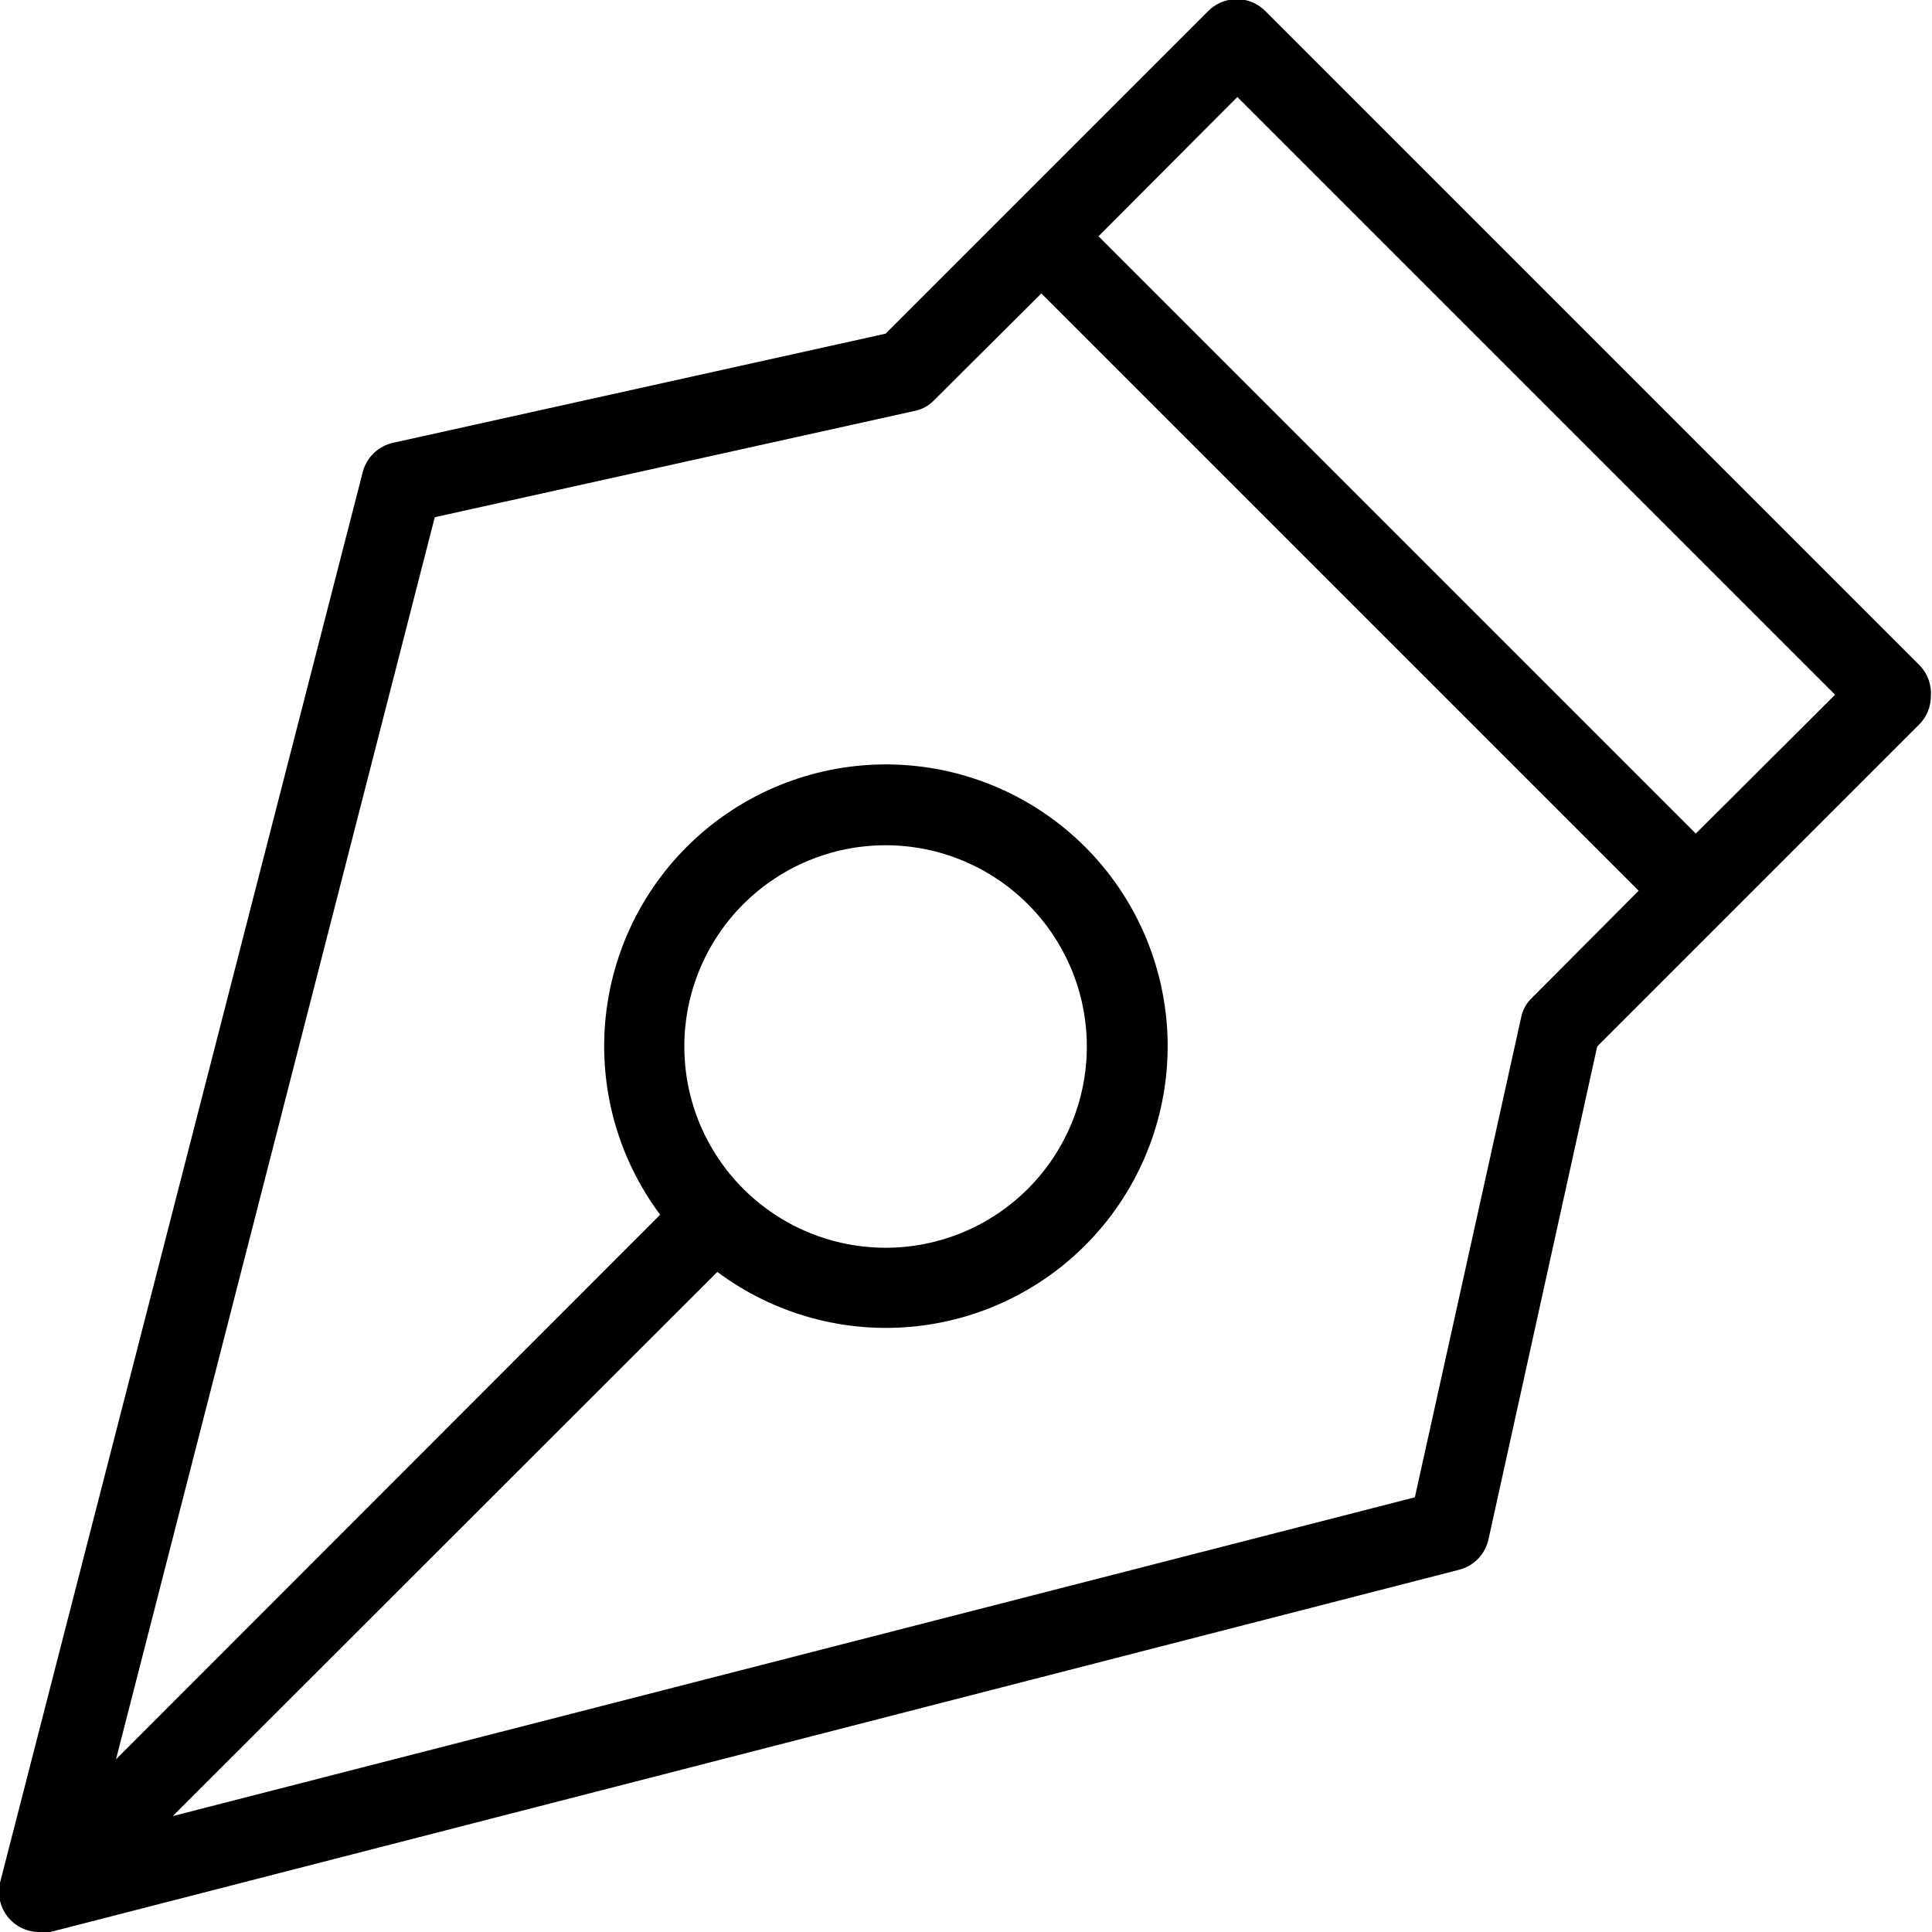 <?xml version="1.0" encoding="UTF-8"?>
<svg xmlns="http://www.w3.org/2000/svg" width="1200pt" height="1200pt" version="1.1" viewBox="0 0 1200 1200">
  <path d="m1192.8 413.75-406.5-406.5c-4.719-4.969-11.273-7.781-18.125-7.781s-13.406 2.812-18.125 7.781l-200 200-305.75 67.75c-4.551 0.973-8.742 3.195-12.098 6.418-3.359 3.227-5.75 7.324-6.902 11.832l-225 875c-2.148 7.648-0.531 15.863 4.352 22.129 4.883 6.266 12.457 9.836 20.398 9.621 2.078 0.246 4.172 0.246 6.25 0l875-225c4.508-1.152 8.605-3.543 11.832-6.902 3.223-3.356 5.445-7.547 6.418-12.098l67.5-306 200-200c4.617-4.656 7.223-10.941 7.25-17.5 0.512-6.879-1.84-13.664-6.5-18.75zm-241.25 206c-3.469 3.285-5.828 7.566-6.75 12.25l-66 298-771.5 198 338.25-338c35.441 26.469 79.594 38.535 123.57 33.766 43.977-4.766 84.516-26.008 113.46-59.453 28.949-33.449 44.156-76.617 42.566-120.82-1.594-44.203-19.867-86.168-51.145-117.45-31.277-31.277-73.242-49.551-117.45-51.145-44.207-1.59-87.375 13.617-120.82 42.566-33.445 28.949-54.688 69.488-59.453 113.46-4.769 43.977 7.297 88.129 33.766 123.57l-338 338.25 198-771.5 298-66c4.684-0.922 8.965-3.281 12.25-6.75l66.5-66.25 371 371zm-526.5 30.25c0-33.152 13.168-64.945 36.613-88.387 23.441-23.445 55.234-36.613 88.387-36.613s64.945 13.168 88.387 36.613c23.445 23.441 36.613 55.234 36.613 88.387s-13.168 64.945-36.613 88.387c-23.441 23.445-55.234 36.613-88.387 36.613s-64.945-13.168-88.387-36.613c-23.445-23.441-36.613-55.234-36.613-88.387zm628.25-132.25-371-371 86.25-86.5 371.25 371.25z"></path>
</svg>
